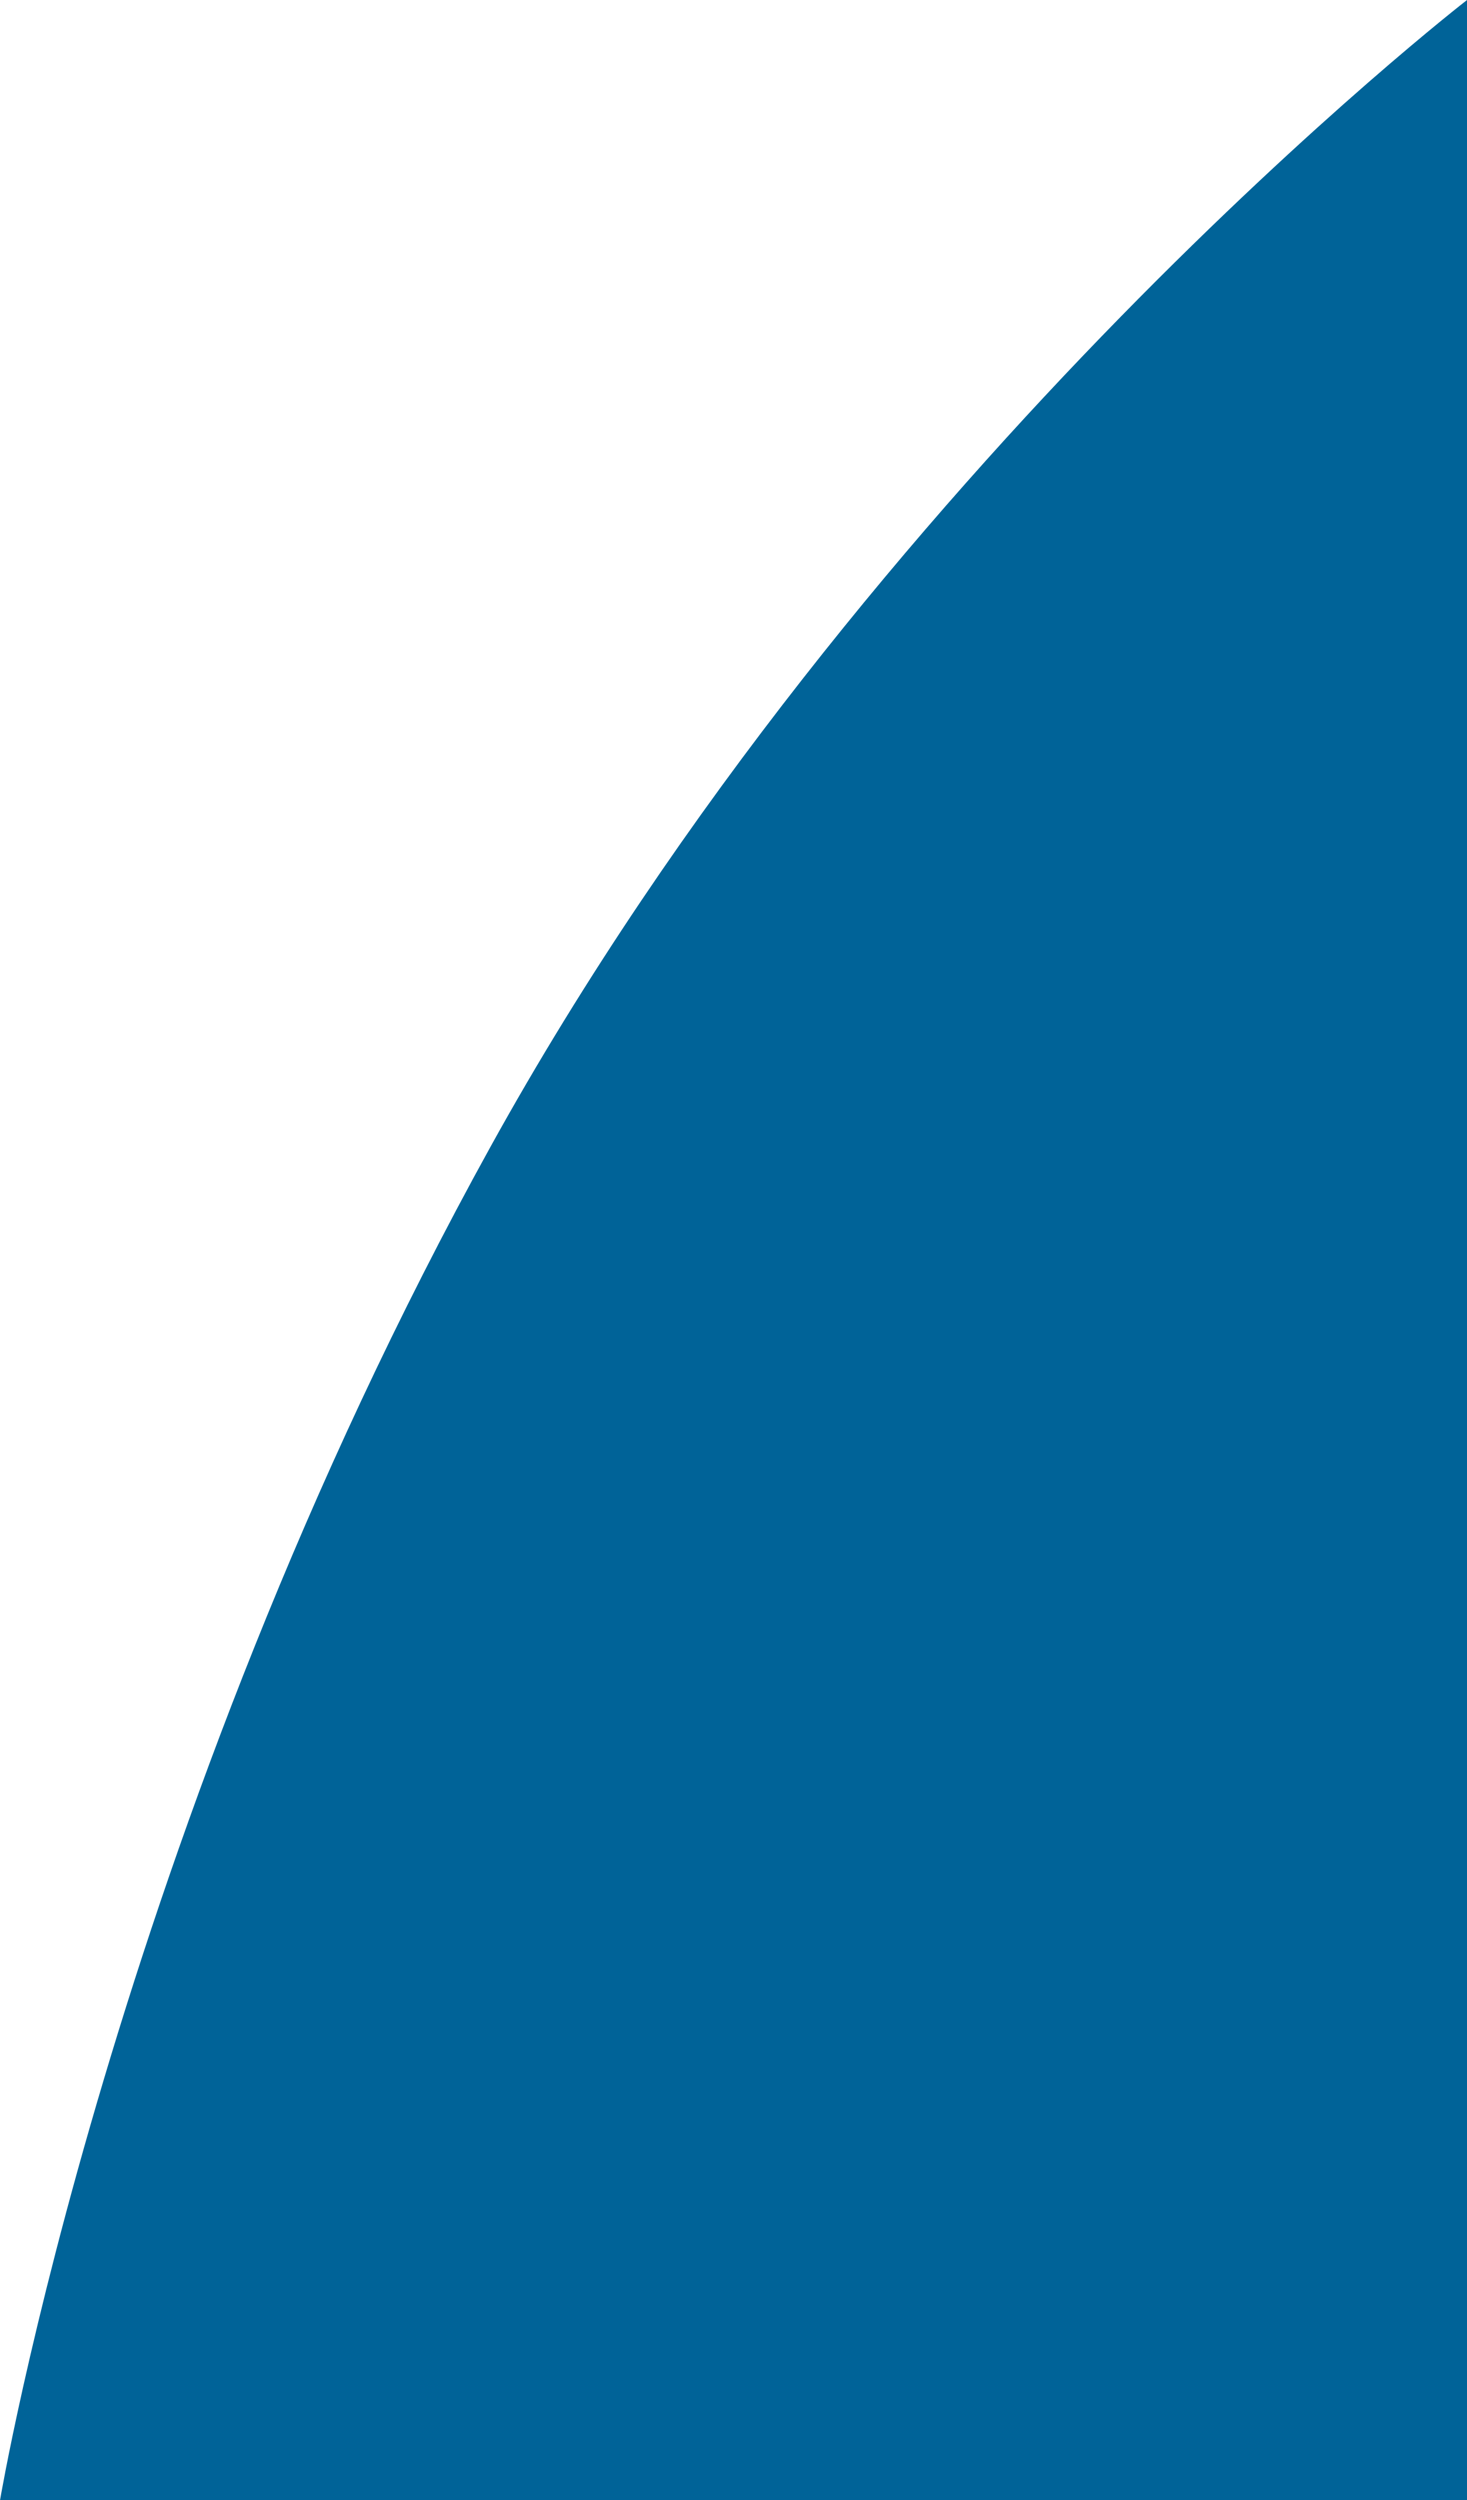 <svg xmlns="http://www.w3.org/2000/svg" width="135" height="230" viewBox="0 0 135 230" preserveAspectRatio="none"><path d="M1418.2,0V230h-135s10.418-61.706,45.157-124.546S1418.2,0,1418.2,0Z" transform="translate(-1283.196)" fill="#006398"/></svg>